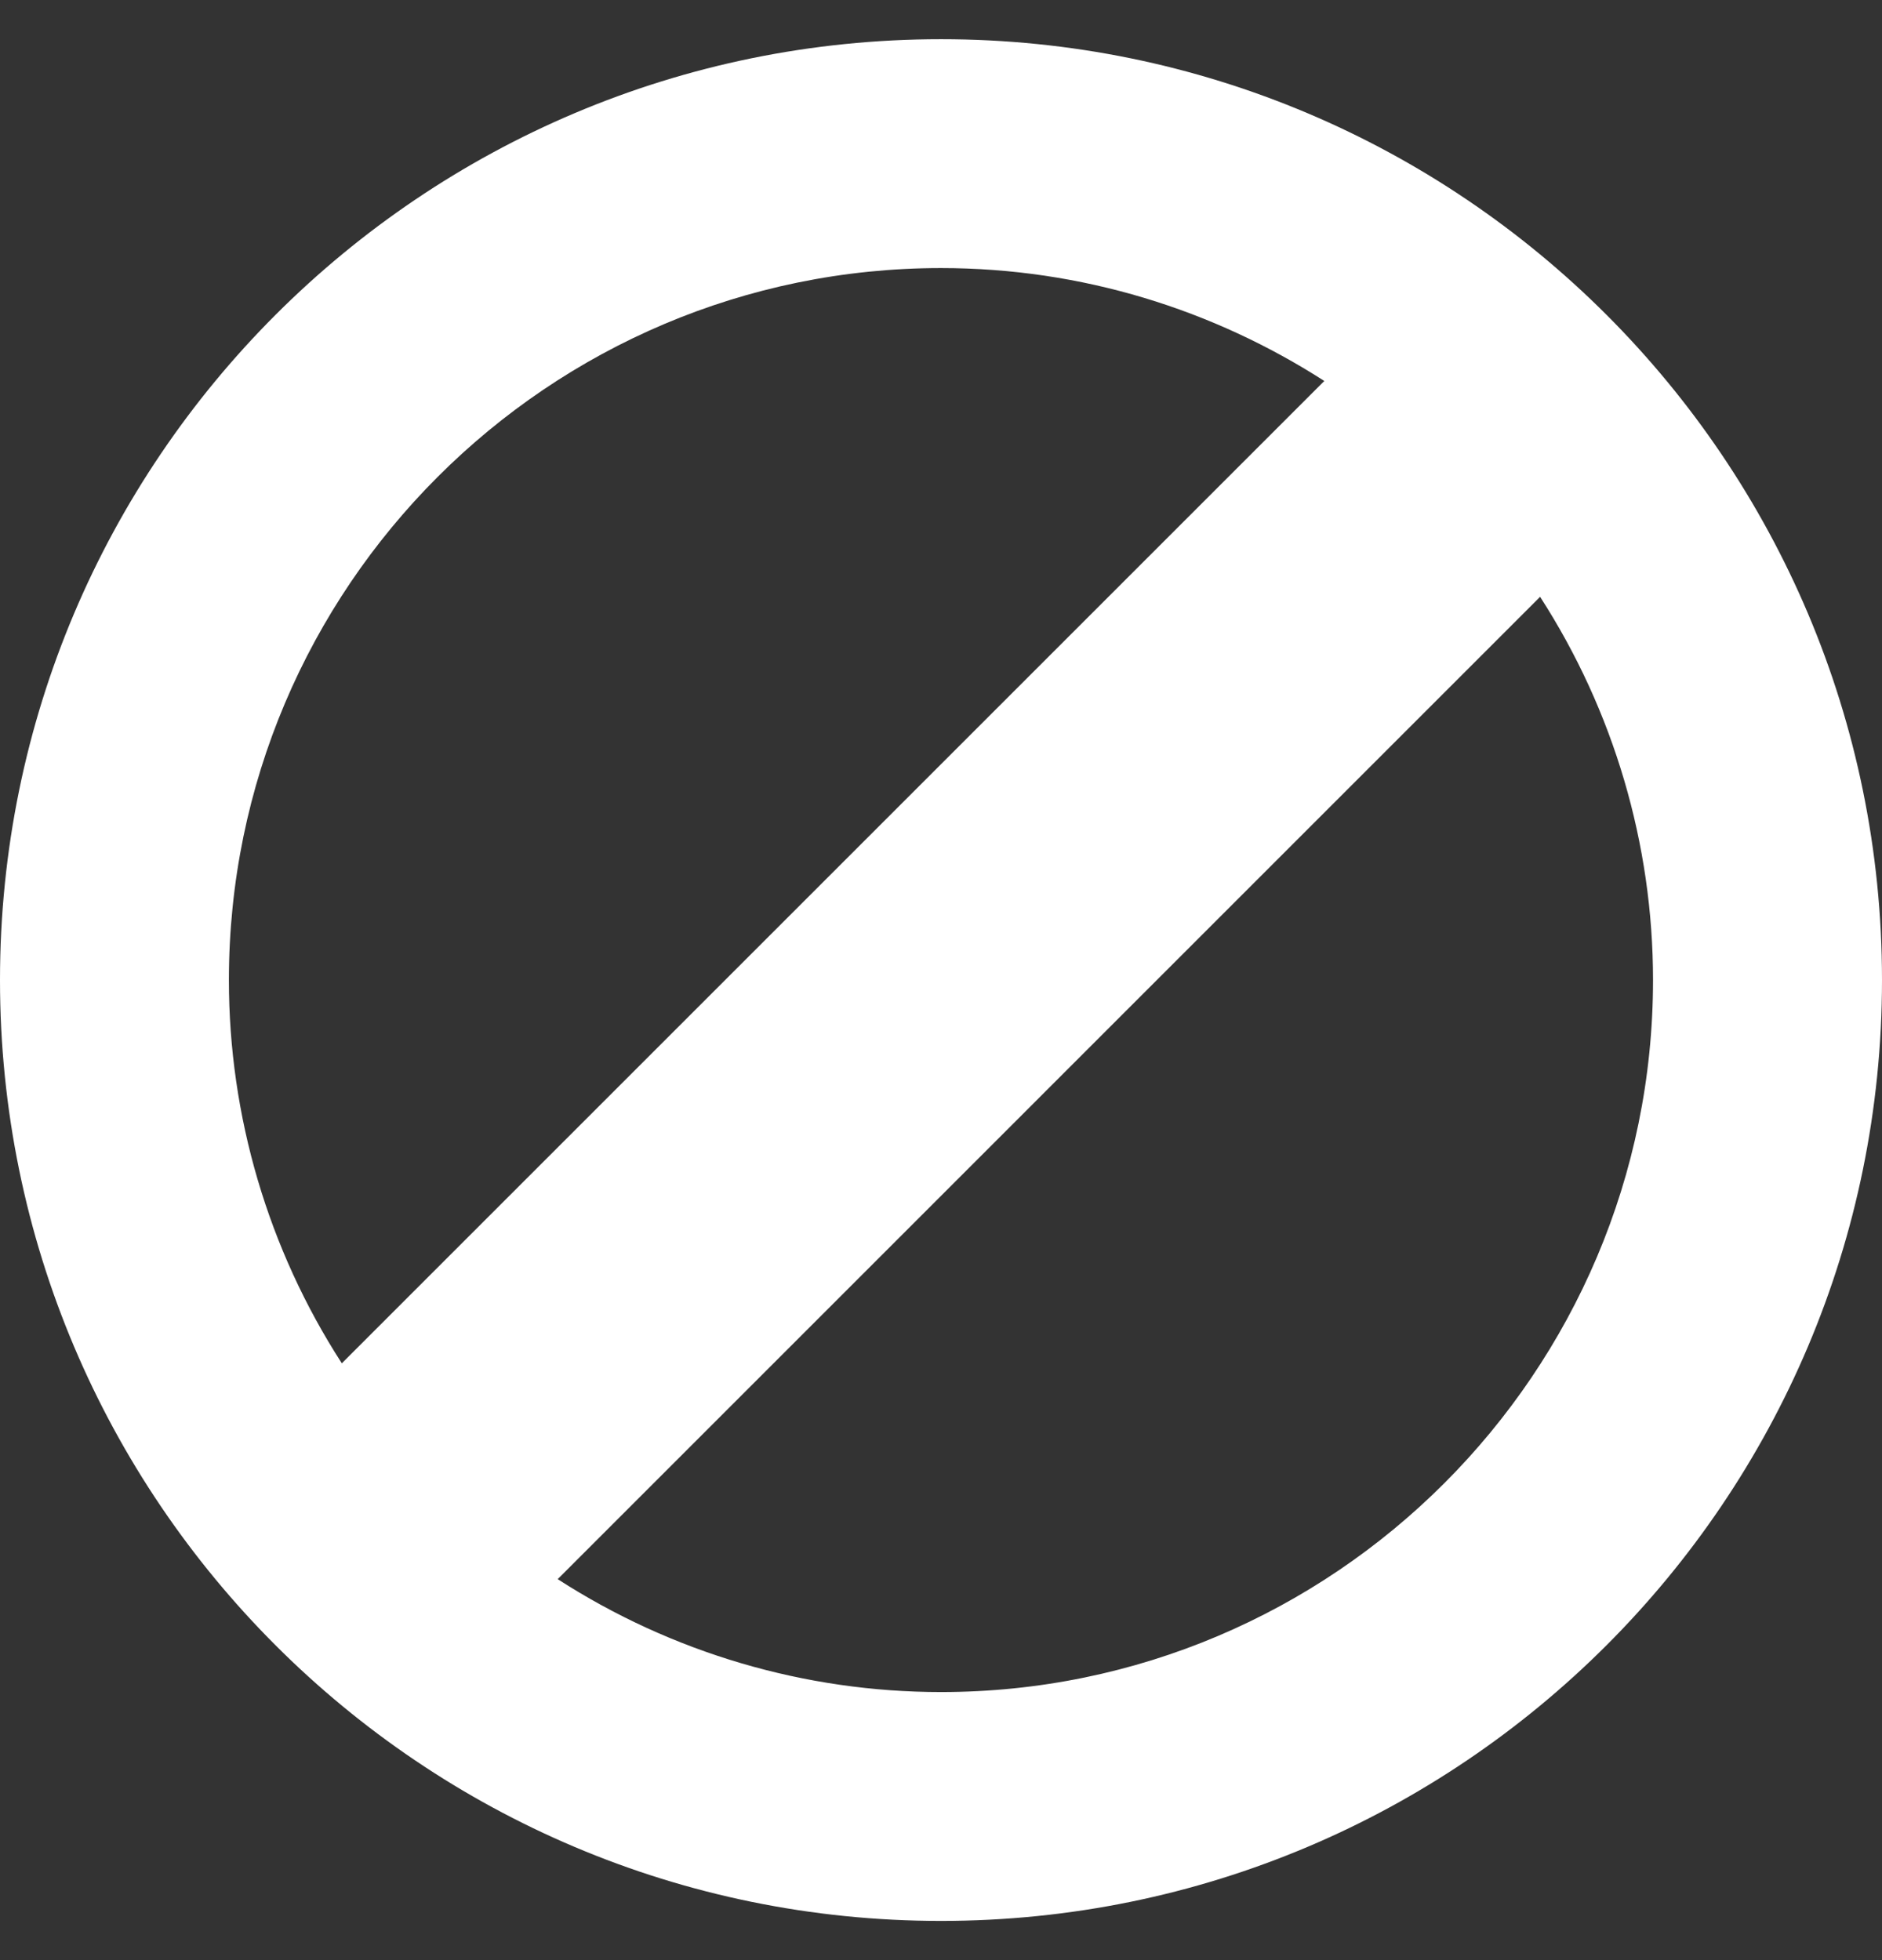 <?xml version="1.0" encoding="utf-8"?>
<svg xmlns="http://www.w3.org/2000/svg" width="24" height="25" viewBox="0 0 24 25" fill="none">
<rect x="0" y="0" width="24" height="25" fill="#333333" stroke="none"/>
<path d="M12 0.5C5.374 0.5 0 5.871 0 12.5C0 19.129 5.374 24.5 12 24.5C18.628 24.5 24 19.129 24 12.5C24 5.871 18.629 0.5 12 0.5ZM12 3.419C13.8 3.419 15.476 3.952 16.888 4.859L4.359 17.388C3.419 15.931 2.919 14.234 2.919 12.5C2.919 7.493 6.993 3.419 12 3.419ZM12 21.581C10.266 21.581 8.569 21.081 7.112 20.141L19.64 7.612C20.58 9.069 21.08 10.766 21.08 12.5C21.08 17.507 17.007 21.581 12 21.581Z" fill="white"/>
</svg>
